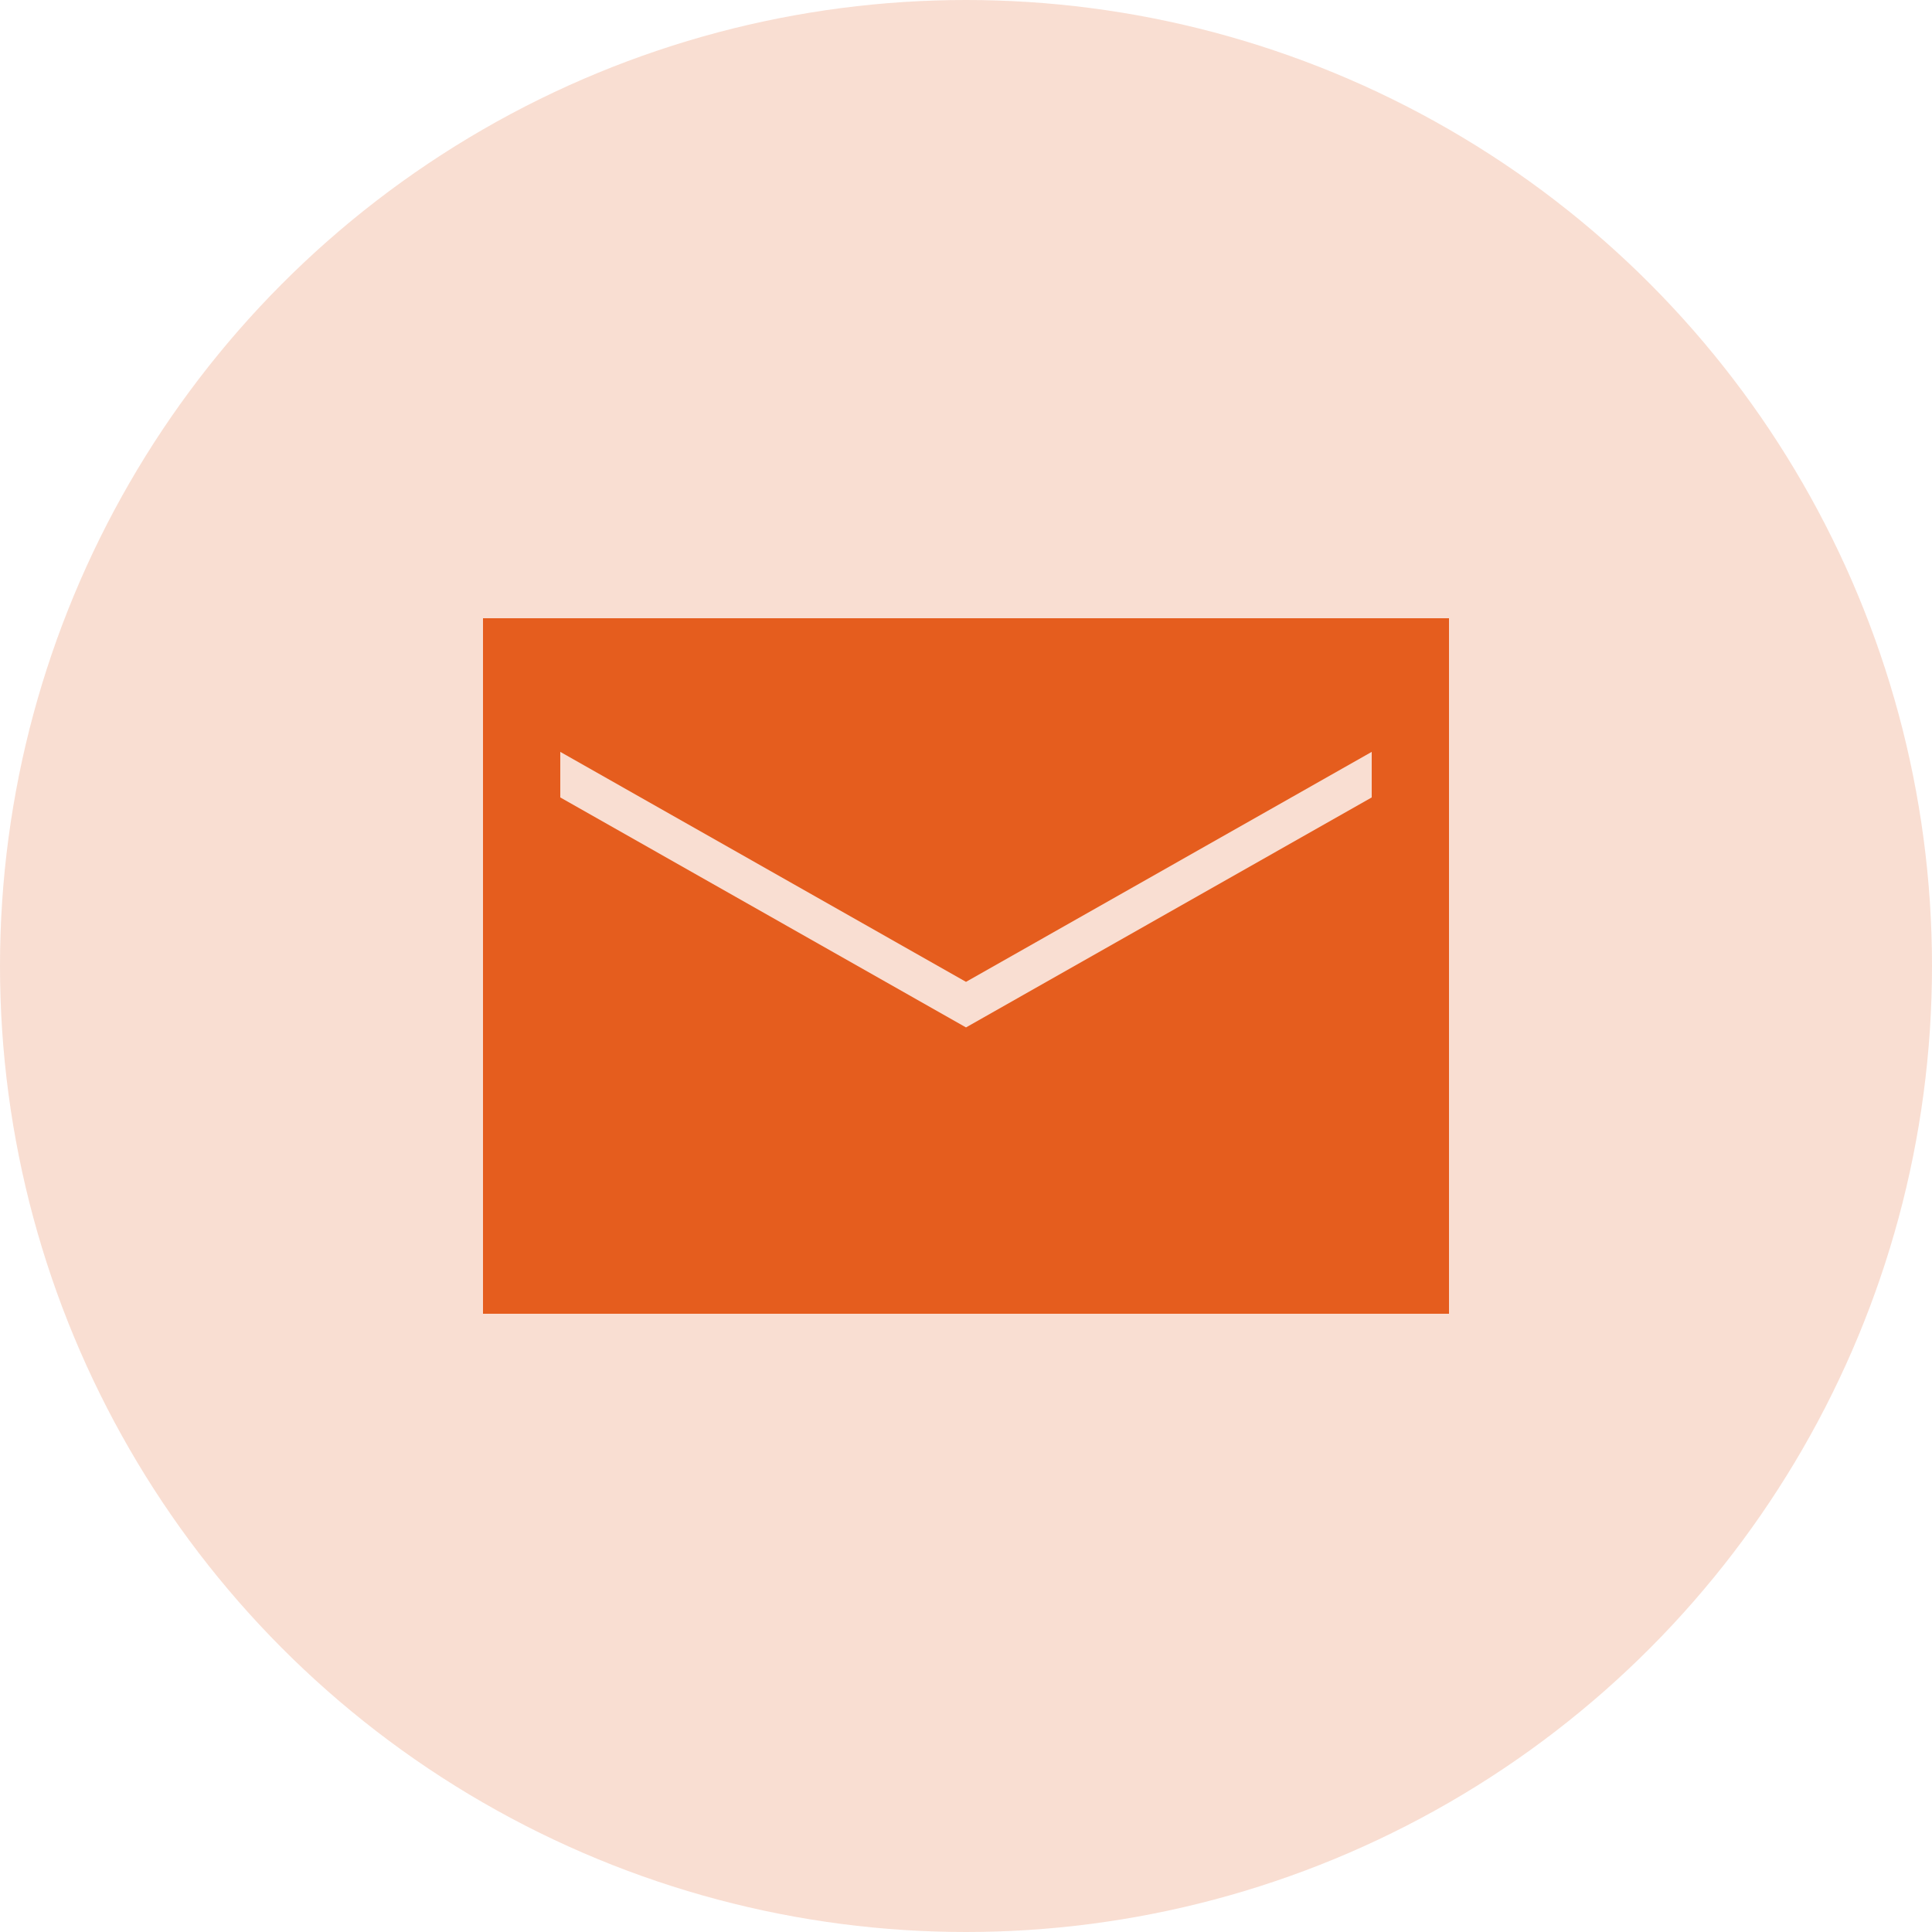 <?xml version="1.0" encoding="UTF-8"?> <svg xmlns="http://www.w3.org/2000/svg" width="24" height="24" viewBox="0 0 24 24" fill="none"><circle opacity="0.2" cx="12" cy="12" r="12" fill="#E55D1E"></circle><path d="M6 7.68V16.32H18V7.68H6ZM17.04 9.906L12 12.763L6.96 9.906V9.34L12 12.197L17.04 9.34V9.906Z" fill="#E55D1E"></path></svg> 
